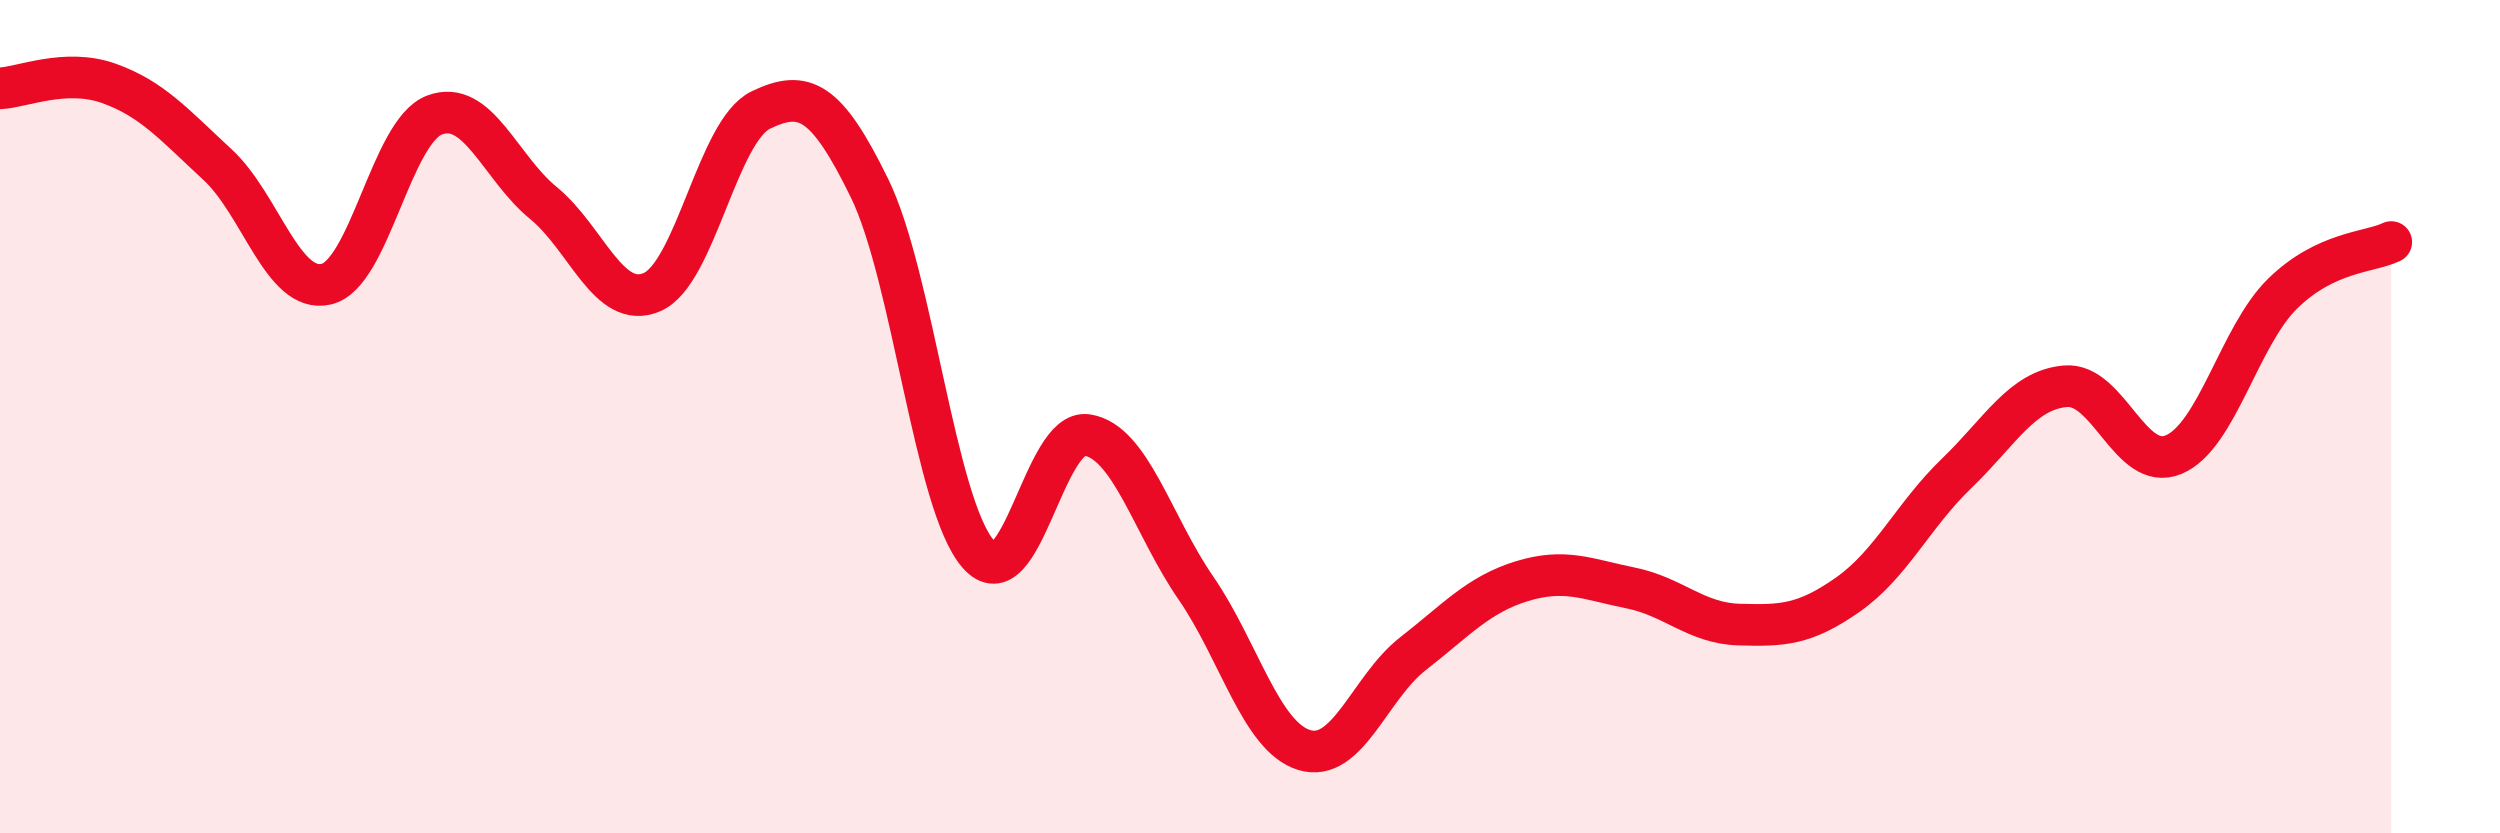 
    <svg width="60" height="20" viewBox="0 0 60 20" xmlns="http://www.w3.org/2000/svg">
      <path
        d="M 0,2.12 C 0.52,2.1 1.57,1.63 2.61,2 C 3.65,2.37 4.18,2.99 5.22,3.95 C 6.26,4.91 6.79,7.06 7.83,6.82 C 8.87,6.58 9.39,3.15 10.43,2.76 C 11.47,2.37 12,4.02 13.04,4.87 C 14.08,5.72 14.61,7.46 15.65,7.01 C 16.69,6.56 17.22,3.14 18.26,2.64 C 19.3,2.14 19.83,2.39 20.87,4.52 C 21.91,6.65 22.44,12.12 23.48,13.3 C 24.52,14.48 25.05,10.28 26.09,10.44 C 27.13,10.6 27.66,12.6 28.7,14.11 C 29.74,15.62 30.26,17.68 31.3,18 C 32.34,18.32 32.87,16.5 33.91,15.69 C 34.95,14.88 35.48,14.27 36.52,13.95 C 37.56,13.63 38.09,13.9 39.13,14.11 C 40.17,14.32 40.7,14.96 41.74,14.99 C 42.78,15.02 43.31,15 44.35,14.27 C 45.39,13.54 45.92,12.36 46.96,11.36 C 48,10.36 48.53,9.36 49.57,9.27 C 50.61,9.18 51.13,11.35 52.17,10.91 C 53.21,10.47 53.74,8.07 54.78,7.05 C 55.82,6.03 56.87,6.06 57.39,5.81L57.39 20L0 20Z"
        fill="#EB0A25"
        opacity="0.1"
        stroke-linecap="round"
        stroke-linejoin="round"
      />
      <path
        d="M 0,2.12 C 0.52,2.1 1.57,1.63 2.61,2 C 3.65,2.37 4.18,2.99 5.22,3.95 C 6.26,4.91 6.79,7.06 7.83,6.82 C 8.87,6.58 9.39,3.15 10.43,2.76 C 11.47,2.37 12,4.02 13.04,4.87 C 14.08,5.72 14.61,7.46 15.65,7.01 C 16.69,6.56 17.22,3.14 18.26,2.64 C 19.3,2.14 19.83,2.39 20.87,4.52 C 21.91,6.65 22.44,12.12 23.48,13.3 C 24.52,14.48 25.05,10.28 26.09,10.44 C 27.13,10.6 27.66,12.6 28.7,14.11 C 29.74,15.62 30.26,17.68 31.3,18 C 32.34,18.32 32.87,16.5 33.91,15.69 C 34.95,14.88 35.48,14.27 36.52,13.95 C 37.56,13.63 38.09,13.9 39.13,14.11 C 40.17,14.32 40.7,14.96 41.74,14.99 C 42.78,15.02 43.31,15 44.35,14.27 C 45.39,13.54 45.92,12.36 46.96,11.36 C 48,10.36 48.53,9.36 49.57,9.27 C 50.61,9.18 51.13,11.35 52.17,10.91 C 53.21,10.47 53.74,8.07 54.78,7.05 C 55.82,6.03 56.87,6.06 57.39,5.81"
        stroke="#EB0A25"
        stroke-width="1"
        fill="none"
        stroke-linecap="round"
        stroke-linejoin="round"
      />
    </svg>
  